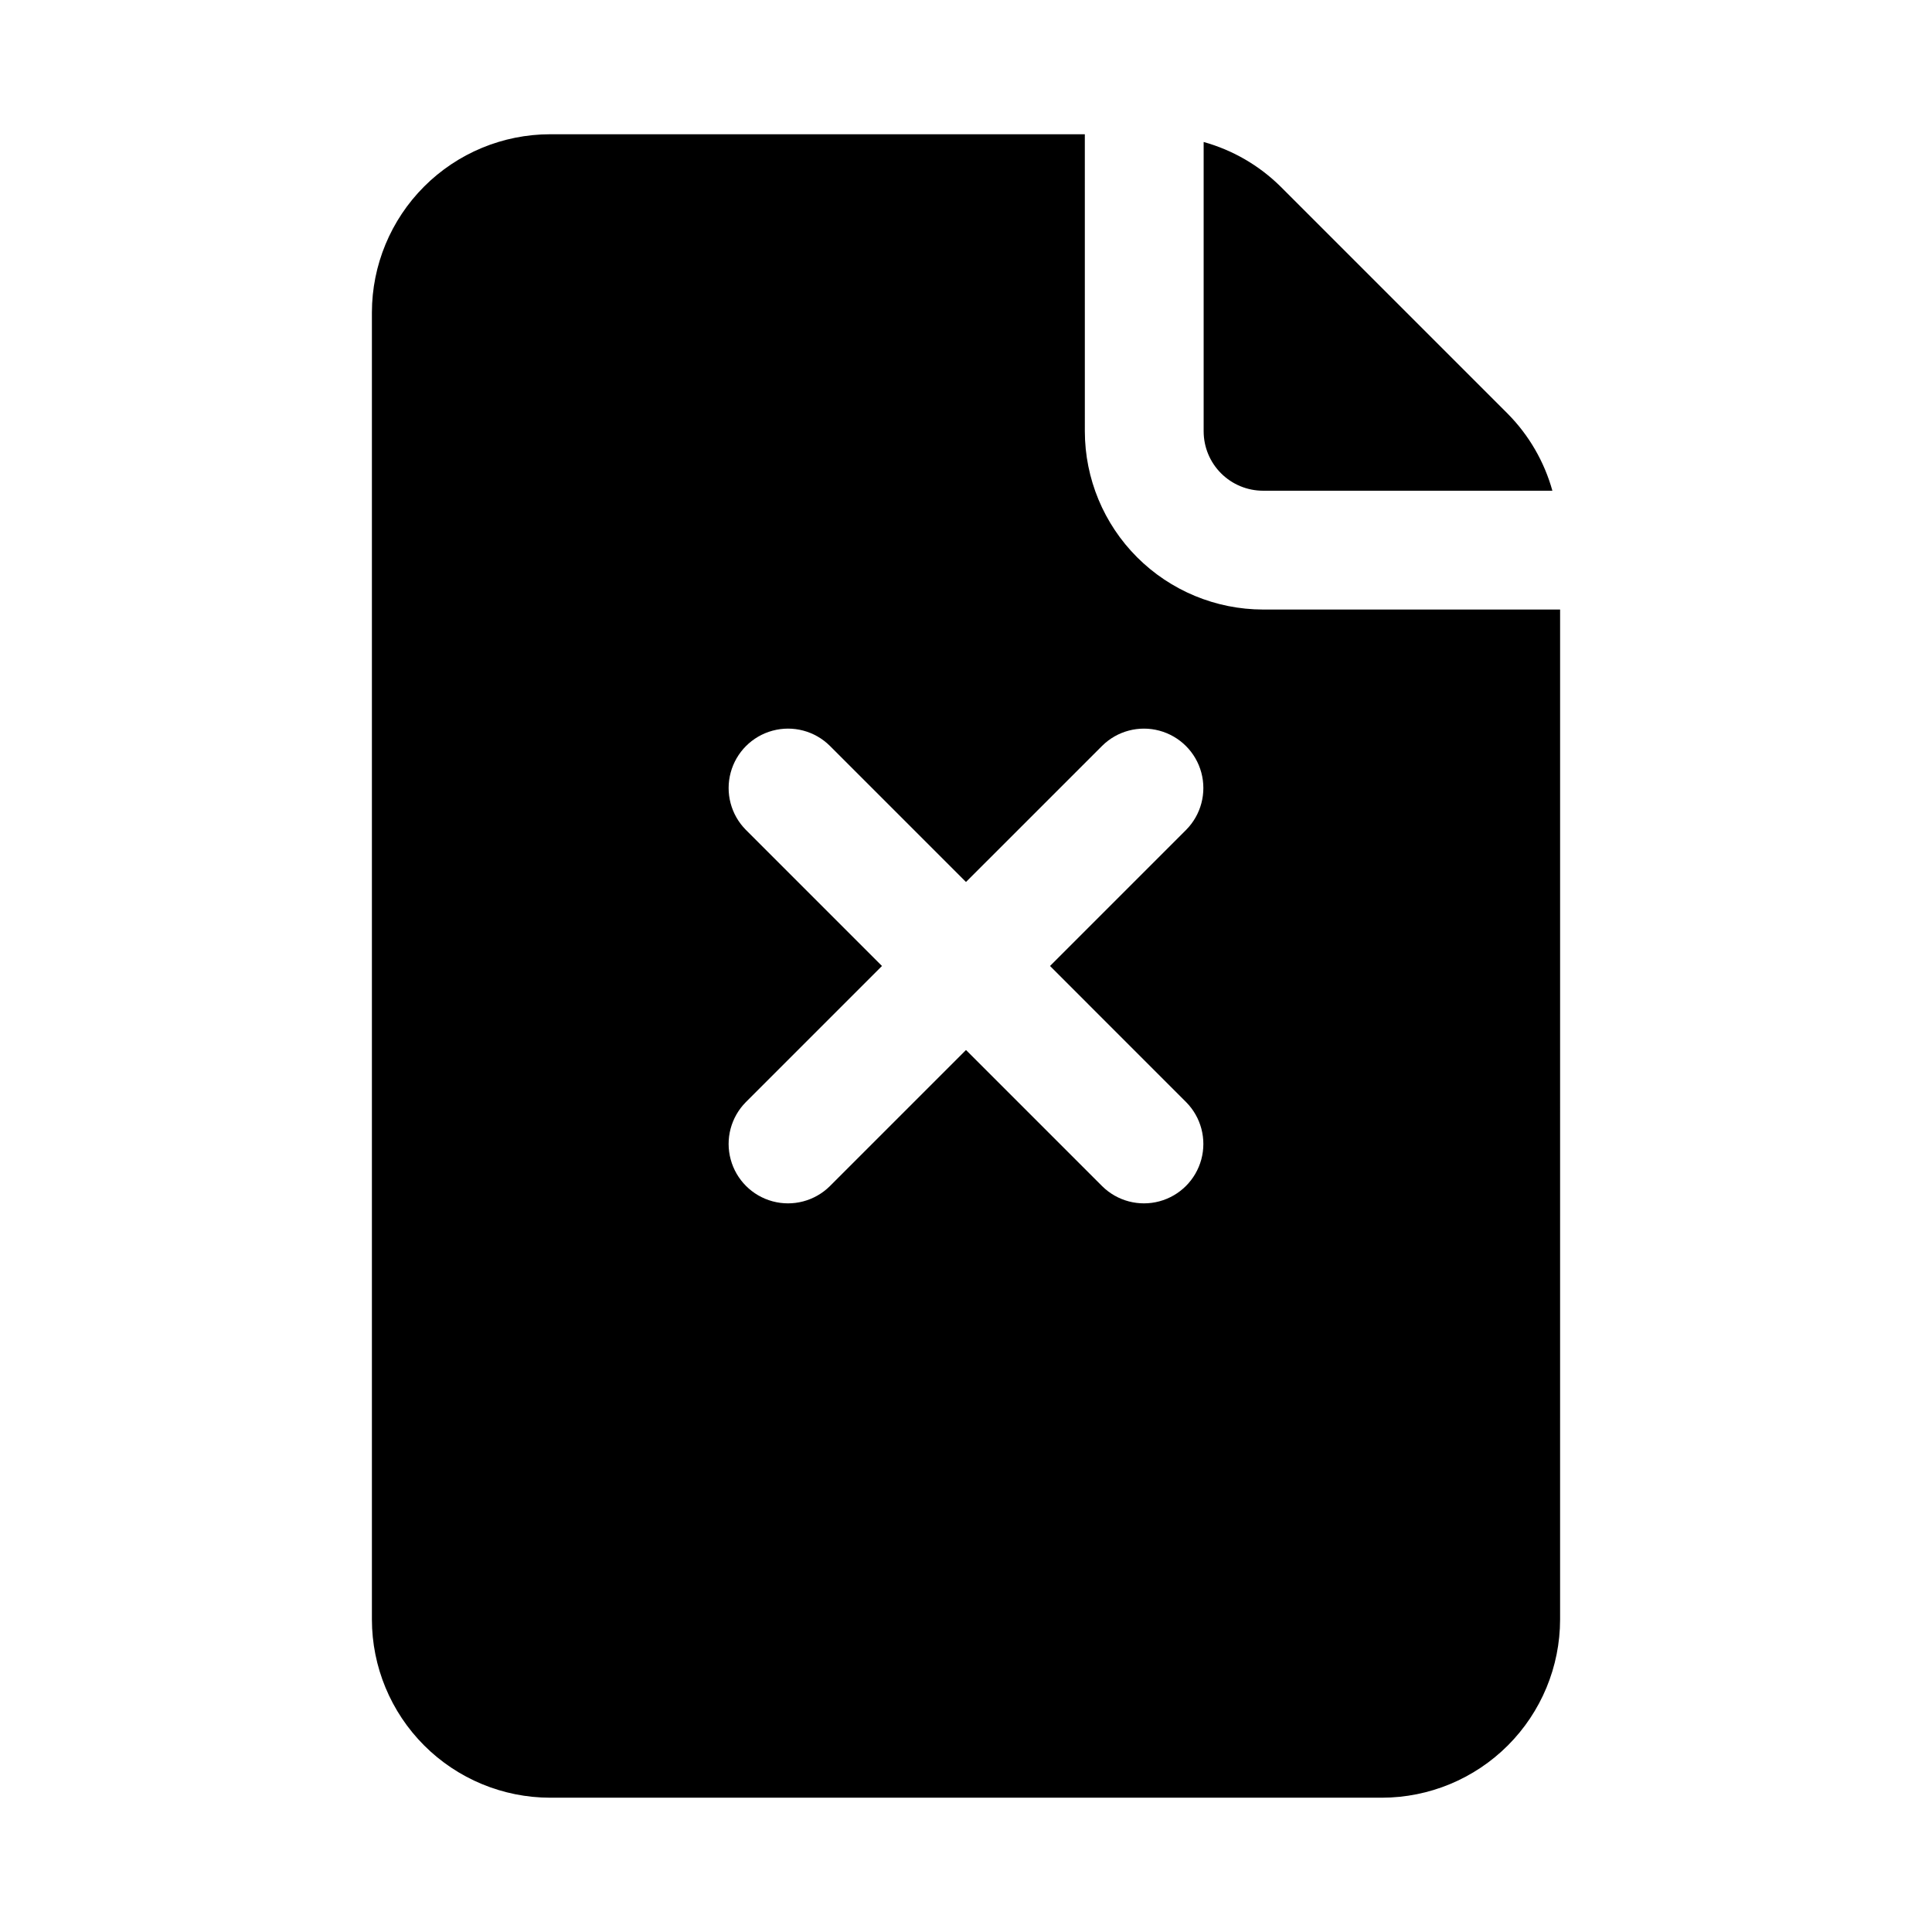 <?xml version="1.0" encoding="UTF-8"?>
<!-- Uploaded to: ICON Repo, www.iconrepo.com, Generator: ICON Repo Mixer Tools -->
<svg fill="#000000" width="800px" height="800px" version="1.1" viewBox="144 144 512 512" xmlns="http://www.w3.org/2000/svg">
 <path d="m462.98 258.3v-76.672c7.676 2.133 14.684 6.191 20.355 11.789l60.27 60.27c5.598 5.672 9.656 12.68 11.793 20.359h-76.676c-4.176-0.004-8.176-1.664-11.129-4.613-2.953-2.953-4.613-6.957-4.613-11.133zm94.465 47.23-0.004 267.65c-0.012 12.523-4.992 24.527-13.848 33.383-8.855 8.855-20.859 13.836-33.383 13.848h-220.42c-12.52-0.012-24.527-4.992-33.383-13.848-8.855-8.855-13.836-20.859-13.848-33.383v-346.37c0.012-12.52 4.992-24.527 13.848-33.383 8.855-8.855 20.863-13.836 33.383-13.848h141.7l0.004 78.719c0.012 12.523 4.992 24.531 13.848 33.383 8.855 8.855 20.859 13.836 33.383 13.852zm-135.18 94.465 36.102-36.102-0.004 0.004c3.934-3.984 5.457-9.762 3.996-15.168s-5.688-9.629-11.094-11.09-11.18 0.059-15.164 3.996l-36.102 36.098-36.102-36.102c-3.984-3.934-9.762-5.457-15.168-3.992-5.406 1.461-9.629 5.684-11.09 11.09s0.059 11.184 3.996 15.168l36.098 36.102-36.102 36.102c-3.934 3.984-5.457 9.758-3.992 15.164 1.461 5.41 5.684 9.633 11.09 11.094s11.184-0.062 15.168-3.996l36.102-36.102 36.102 36.102c3.984 3.934 9.758 5.457 15.164 3.996 5.41-1.461 9.633-5.688 11.094-11.094s-0.062-11.18-3.996-15.164z"/>
</svg>